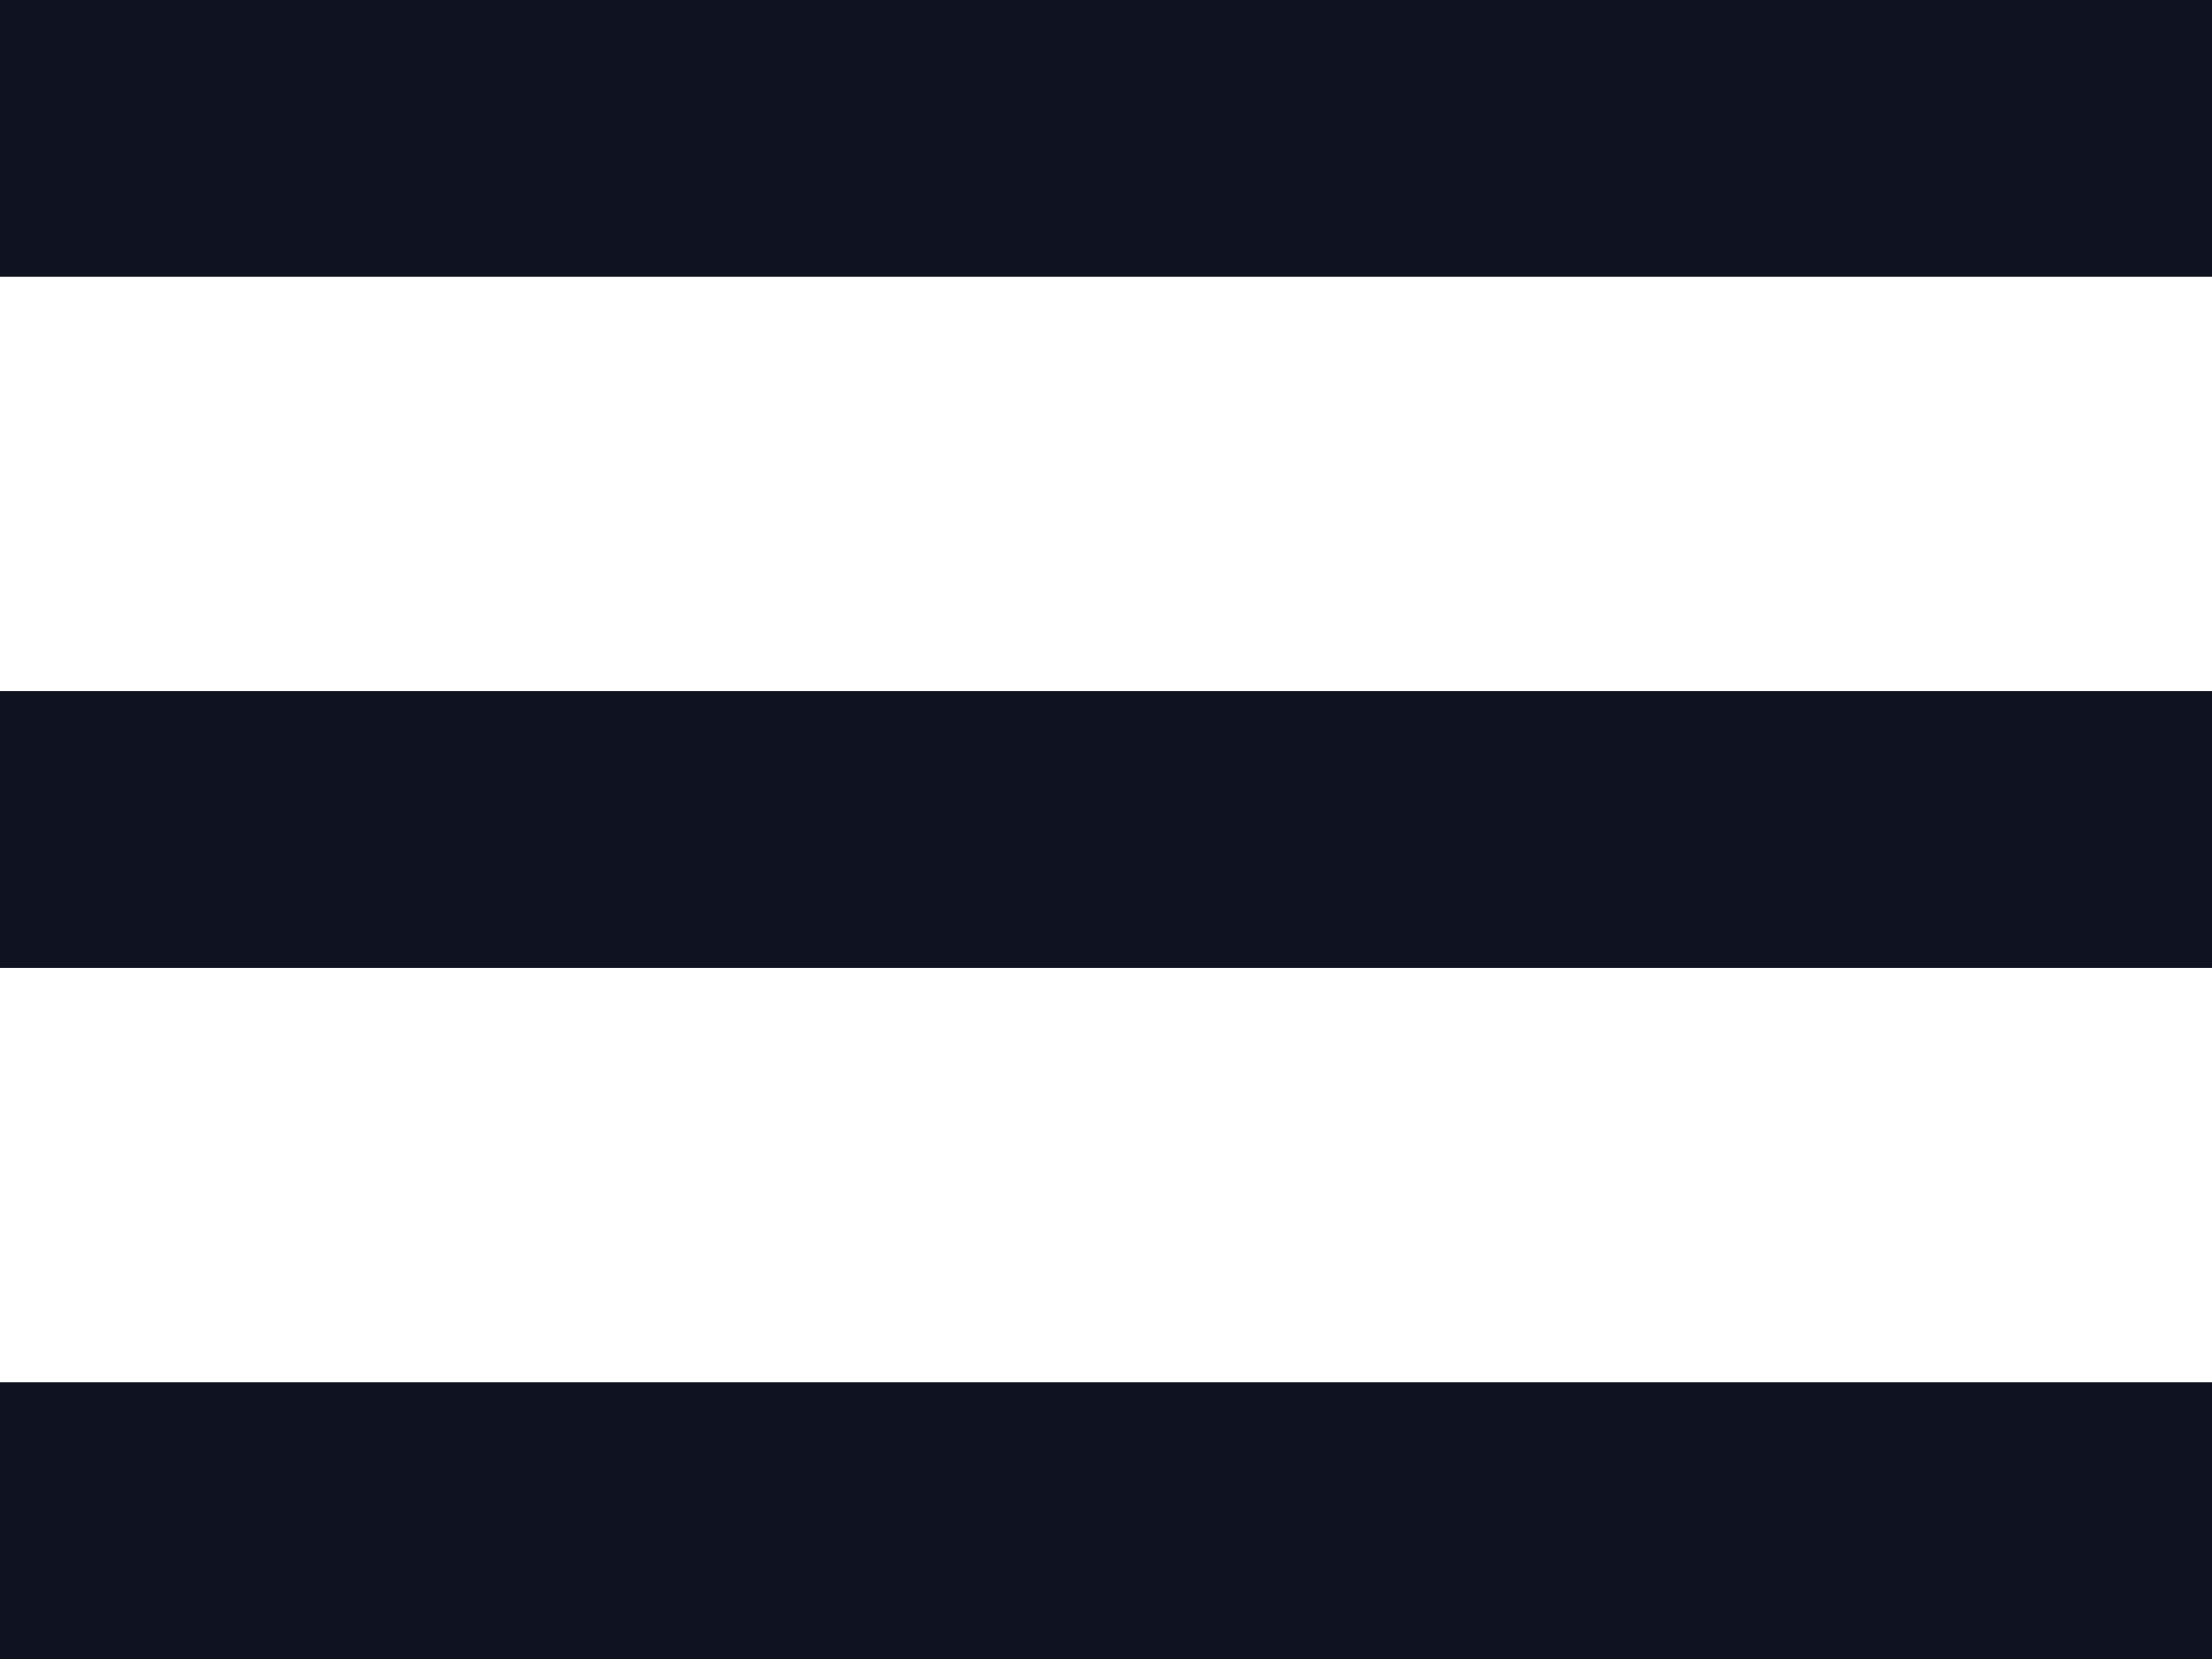 <svg
  width="16"
  height="12"
  viewBox="0 0 16 12"
  fill="none"
  xmlns="http://www.w3.org/2000/svg"
>
  <path d="M0 0H16V2H0V0ZM0 5H16V7H0V5ZM0 10H16V12H0V10Z" fill="black" />
  <path
    d="M0 0H16V2H0V0ZM0 5H16V7H0V5ZM0 10H16V12H0V10Z"
    fill="#0E1221"
  />
</svg>
